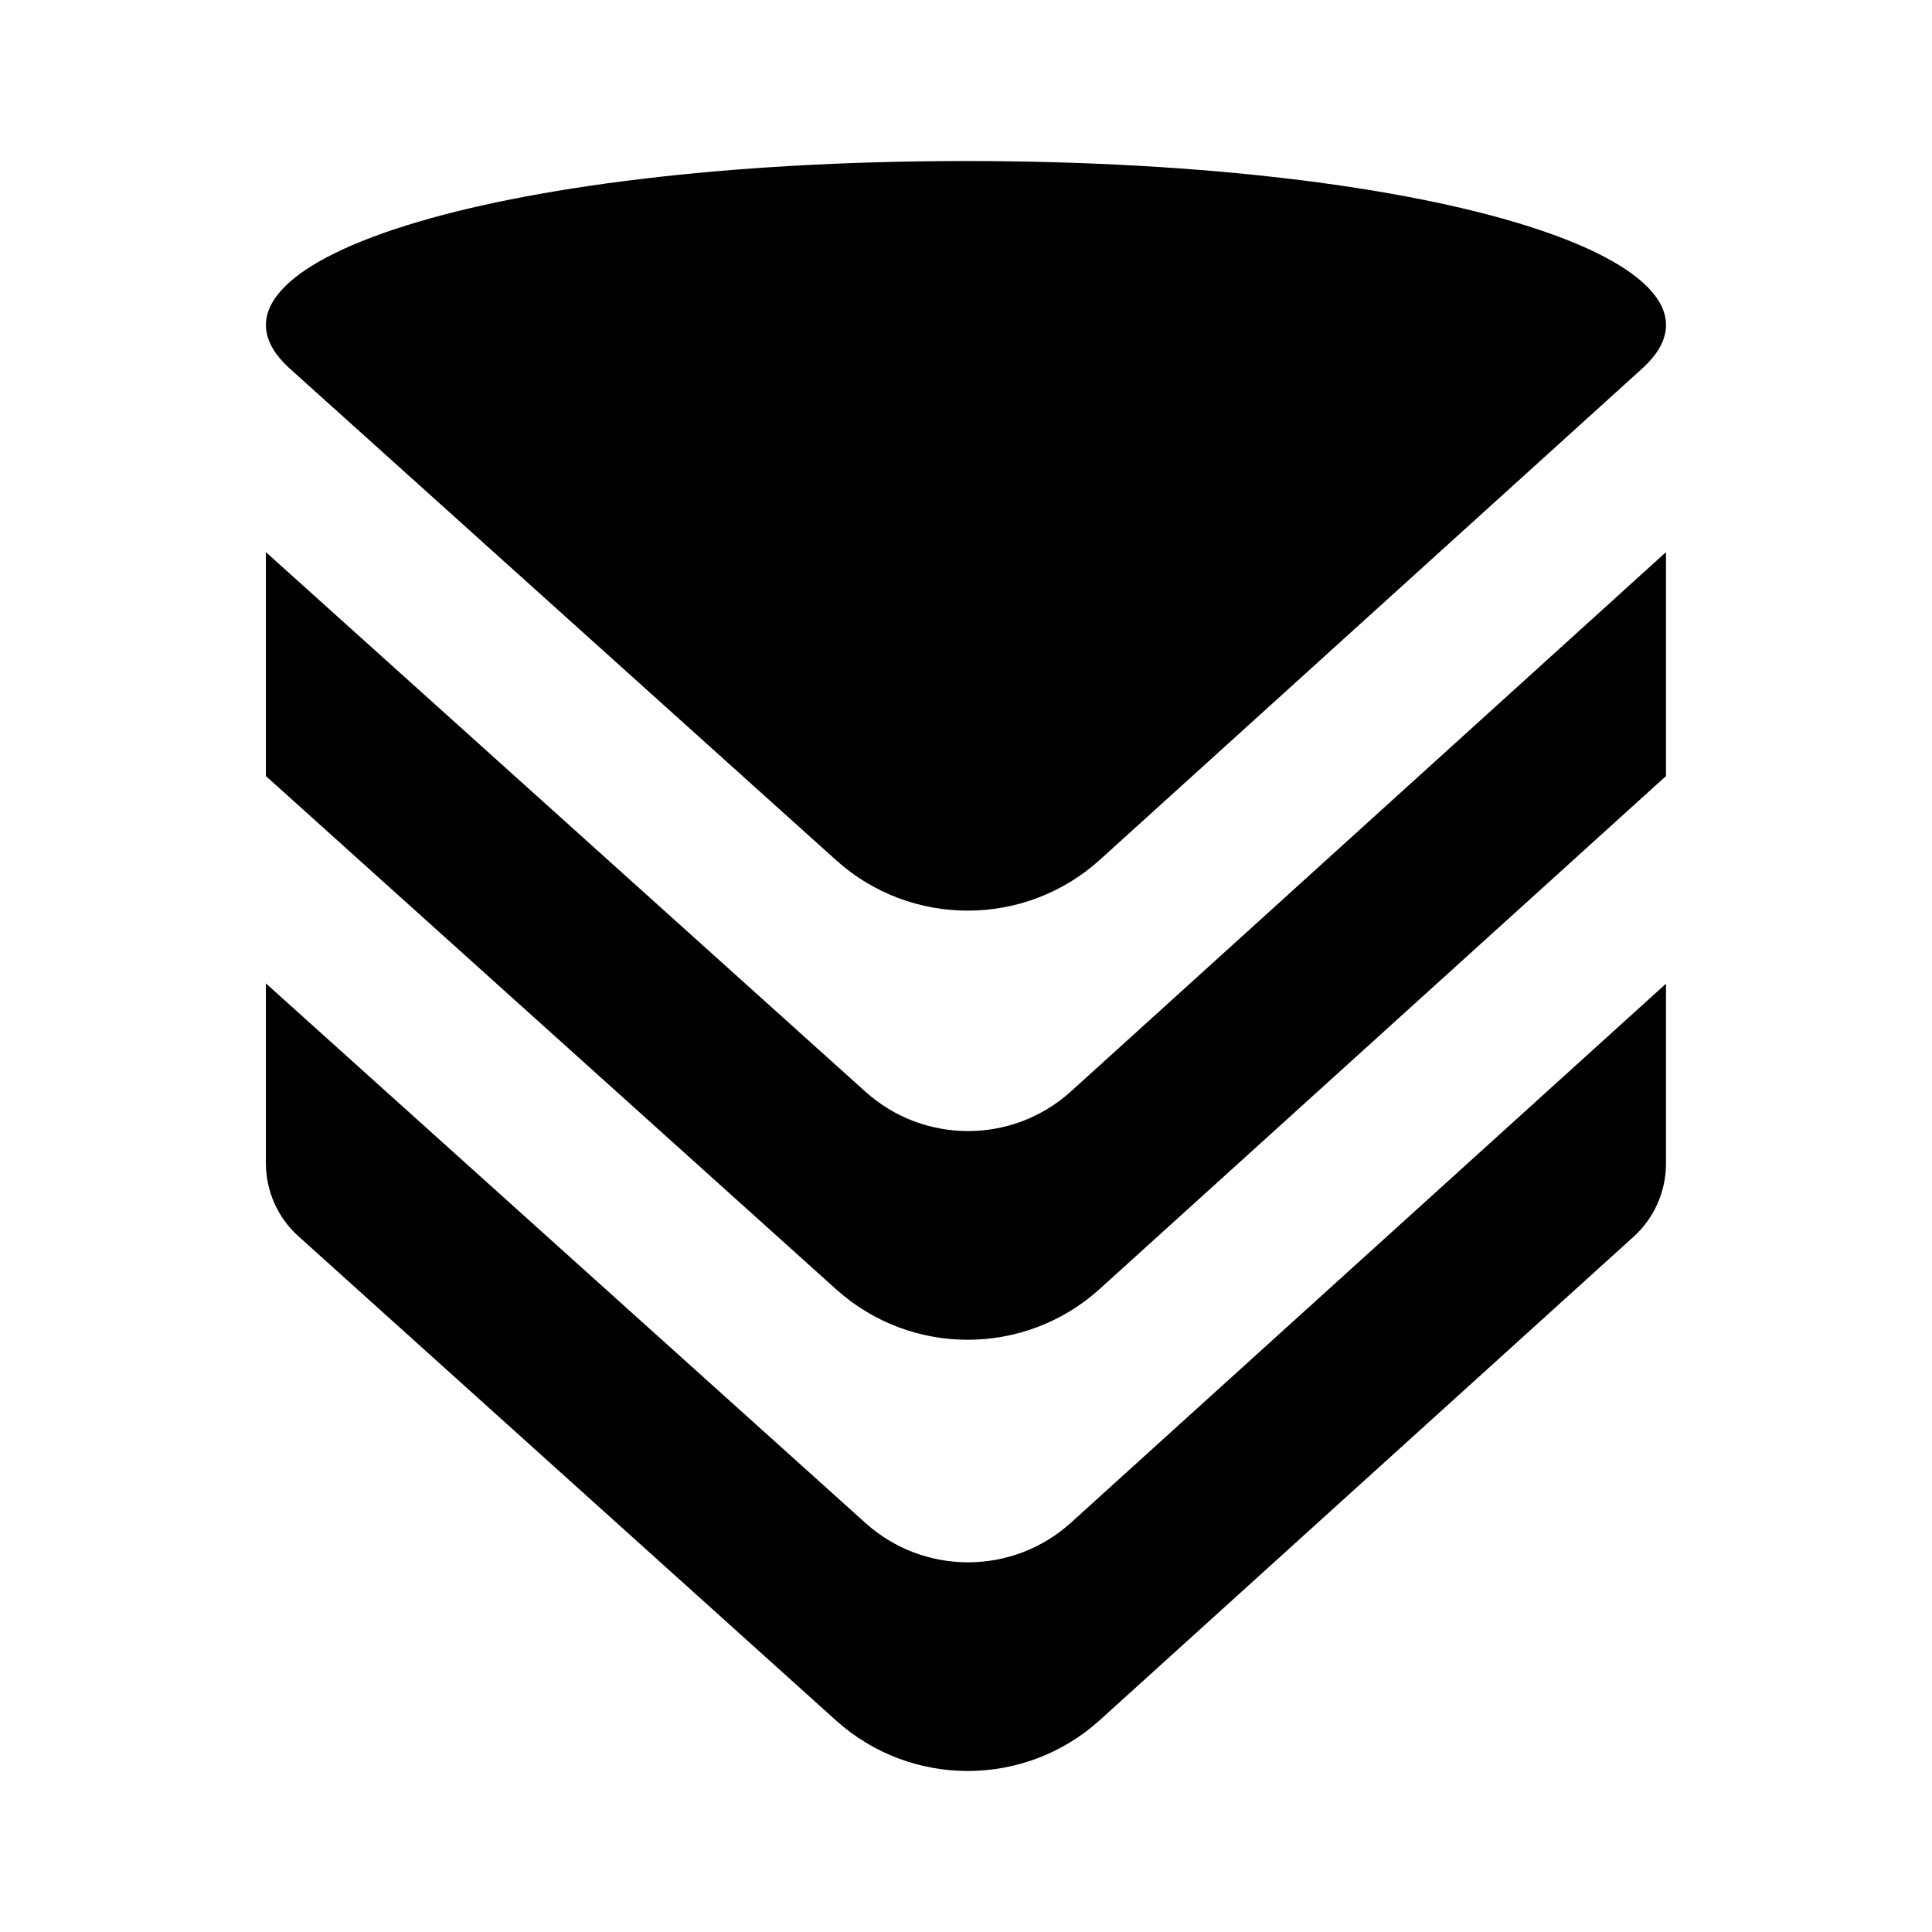 <svg width="32" height="32" viewBox="0 0 32 32" fill="none" xmlns="http://www.w3.org/2000/svg">
<rect width="32" height="32" fill="white"/>
<path d="M4.779 6.086L13.848 14.247C15.091 15.365 16.978 15.36 18.216 14.242L27.22 6.086C29.057 4.374 23.946 2.676 16.04 2.667H16.025H16H15.975H15.96C8.058 2.676 2.942 4.374 4.779 6.086ZM4.404 12.854L13.848 21.354C15.091 22.473 16.978 22.468 18.215 21.349L27.594 12.854V9.145L17.741 18.075C16.773 18.953 15.3 18.953 14.332 18.08L4.404 9.145V12.854ZM13.848 28.497L4.948 20.481C4.599 20.171 4.404 19.727 4.404 19.263V16.288L14.332 25.223C15.3 26.096 16.773 26.096 17.741 25.218L27.594 16.293V19.273C27.594 19.732 27.4 20.176 27.055 20.486L18.215 28.492C16.978 29.61 15.091 29.615 13.848 28.497Z" fill="black"/>
</svg>
